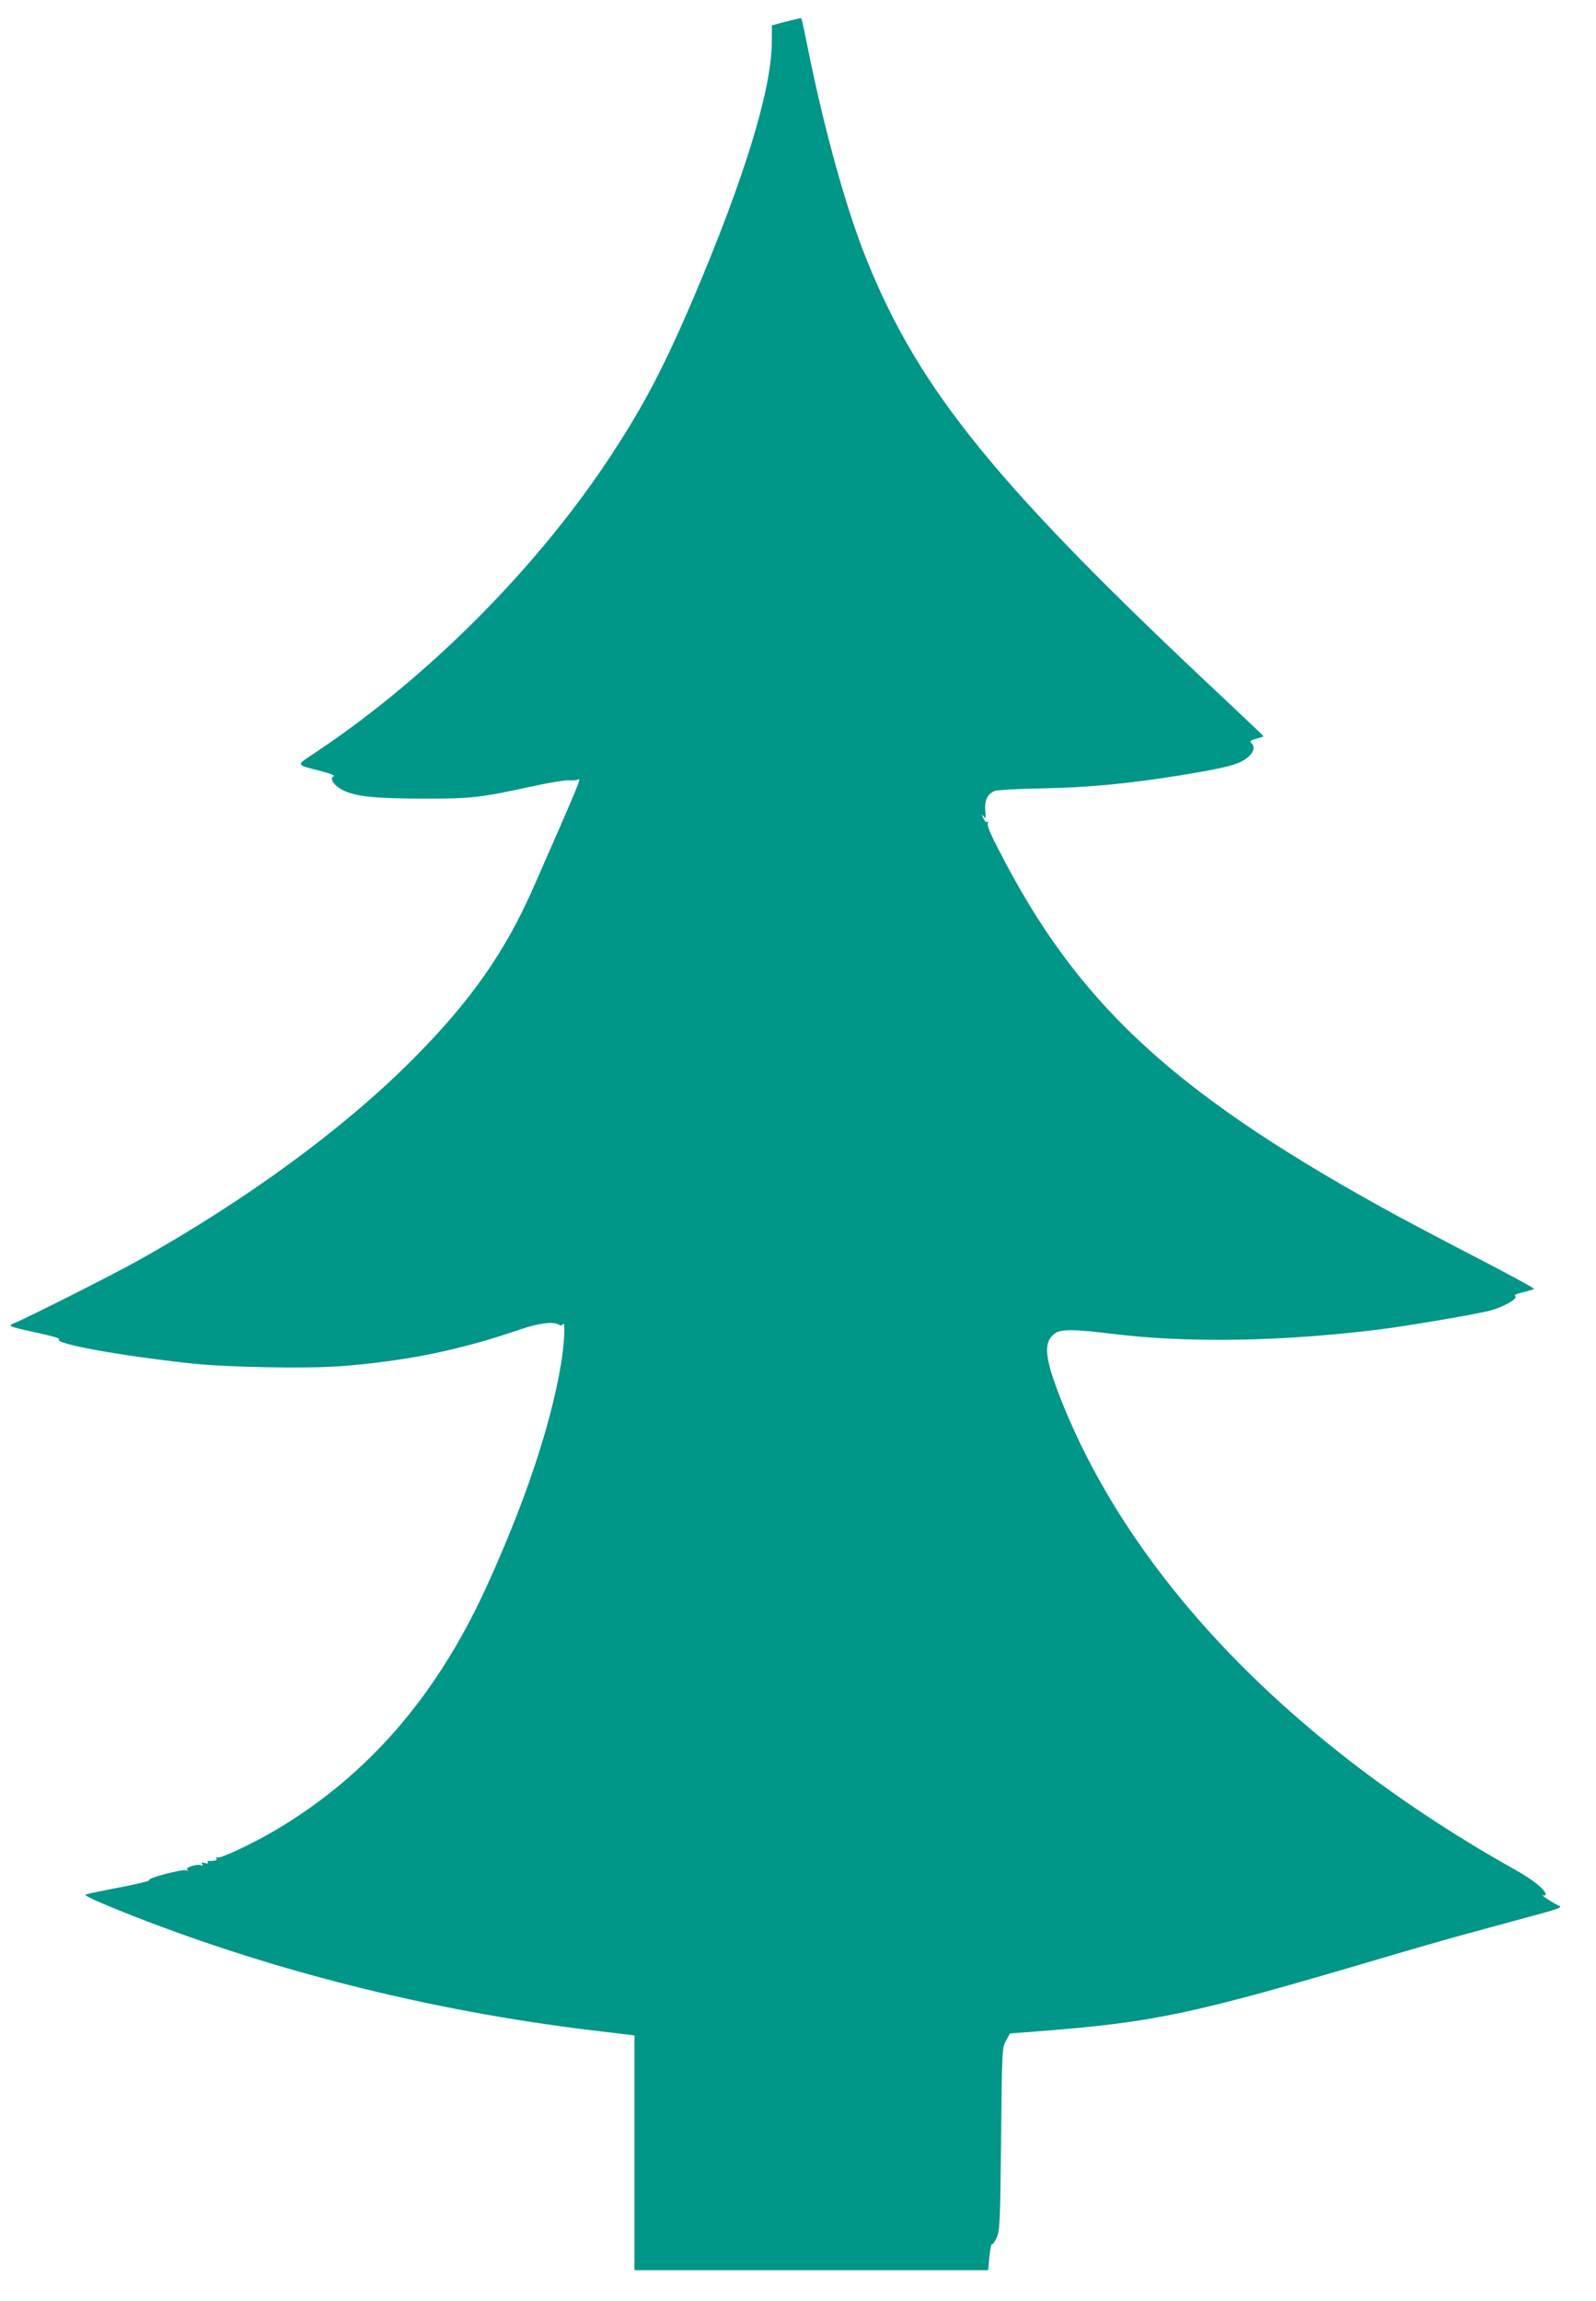 <?xml version="1.0" standalone="no"?>
<!DOCTYPE svg PUBLIC "-//W3C//DTD SVG 20010904//EN"
 "http://www.w3.org/TR/2001/REC-SVG-20010904/DTD/svg10.dtd">
<svg version="1.0" xmlns="http://www.w3.org/2000/svg"
 width="888pt" height="1280pt" viewBox="0 0 888 1280"
 preserveAspectRatio="xMidYMid meet">
<g transform="translate(0,1280) scale(0.1,-0.1)"
fill="#009688" stroke="none">
<path d="M4370 12679 l-75 -20 -1 -102 c-3 -263 -156 -759 -439 -1423 -159
-371 -269 -582 -443 -849 -407 -626 -1017 -1243 -1647 -1665 -124 -83 -127
-71 25 -111 50 -13 77 -25 67 -28 -27 -10 1 -53 53 -78 68 -34 180 -46 445
-46 265 -1 323 6 605 68 91 20 183 35 205 34 23 -2 46 1 53 5 18 11 3 -26
-249 -599 -159 -363 -354 -640 -679 -965 -385 -385 -922 -778 -1525 -1115
-136 -76 -616 -318 -683 -345 -44 -17 -36 -20 126 -55 75 -16 128 -31 121 -36
-37 -23 336 -91 731 -134 204 -22 639 -30 830 -16 370 28 671 90 1008 206 103
35 182 44 212 25 9 -6 17 -5 22 3 15 23 8 -113 -12 -230 -59 -345 -203 -772
-417 -1239 -276 -601 -655 -1039 -1165 -1343 -122 -73 -315 -164 -329 -155 -8
4 -9 3 -5 -4 7 -11 -7 -16 -41 -15 -7 1 -10 -4 -7 -9 4 -6 -2 -7 -16 -3 -17 5
-21 4 -15 -6 6 -9 4 -11 -7 -6 -24 9 -92 -14 -76 -26 9 -6 7 -7 -7 -2 -23 7
-220 -45 -205 -55 6 -4 -67 -22 -162 -40 -95 -18 -181 -36 -191 -40 -12 -4 47
-32 185 -88 817 -329 1727 -559 2636 -668 l232 -28 0 -653 0 -653 984 0 984 0
7 75 c4 41 10 73 15 70 4 -3 16 14 26 38 17 38 19 88 24 547 5 495 5 506 27
546 l22 41 158 12 c650 51 848 93 1888 400 171 51 391 114 490 141 99 27 256
69 349 95 166 44 192 54 171 62 -21 7 -109 65 -92 59 9 -3 17 -1 17 4 0 26
-70 82 -172 139 -1237 694 -2129 1617 -2523 2610 -93 235 -102 321 -38 371 33
26 107 26 315 0 428 -53 954 -44 1503 25 143 18 491 77 591 100 80 18 176 71
154 85 -8 5 7 12 44 21 31 7 59 15 61 19 2 3 -134 77 -303 165 -169 87 -377
197 -462 243 -1191 650 -1735 1138 -2165 1942 -92 173 -117 228 -108 242 3 6
2 8 -4 5 -6 -4 -15 6 -22 21 -10 23 -10 25 2 10 12 -16 13 -11 9 32 -5 57 13
95 54 110 13 5 133 12 267 14 253 5 474 26 755 71 220 36 300 54 346 77 62 31
87 75 60 103 -13 12 -9 16 26 25 22 6 40 12 40 14 0 2 -98 95 -217 207 -1264
1183 -1697 1715 -1991 2444 -113 280 -234 715 -328 1180 -33 164 -33 165 -42
164 -4 -1 -41 -10 -82 -20z"/>
</g>
</svg>
